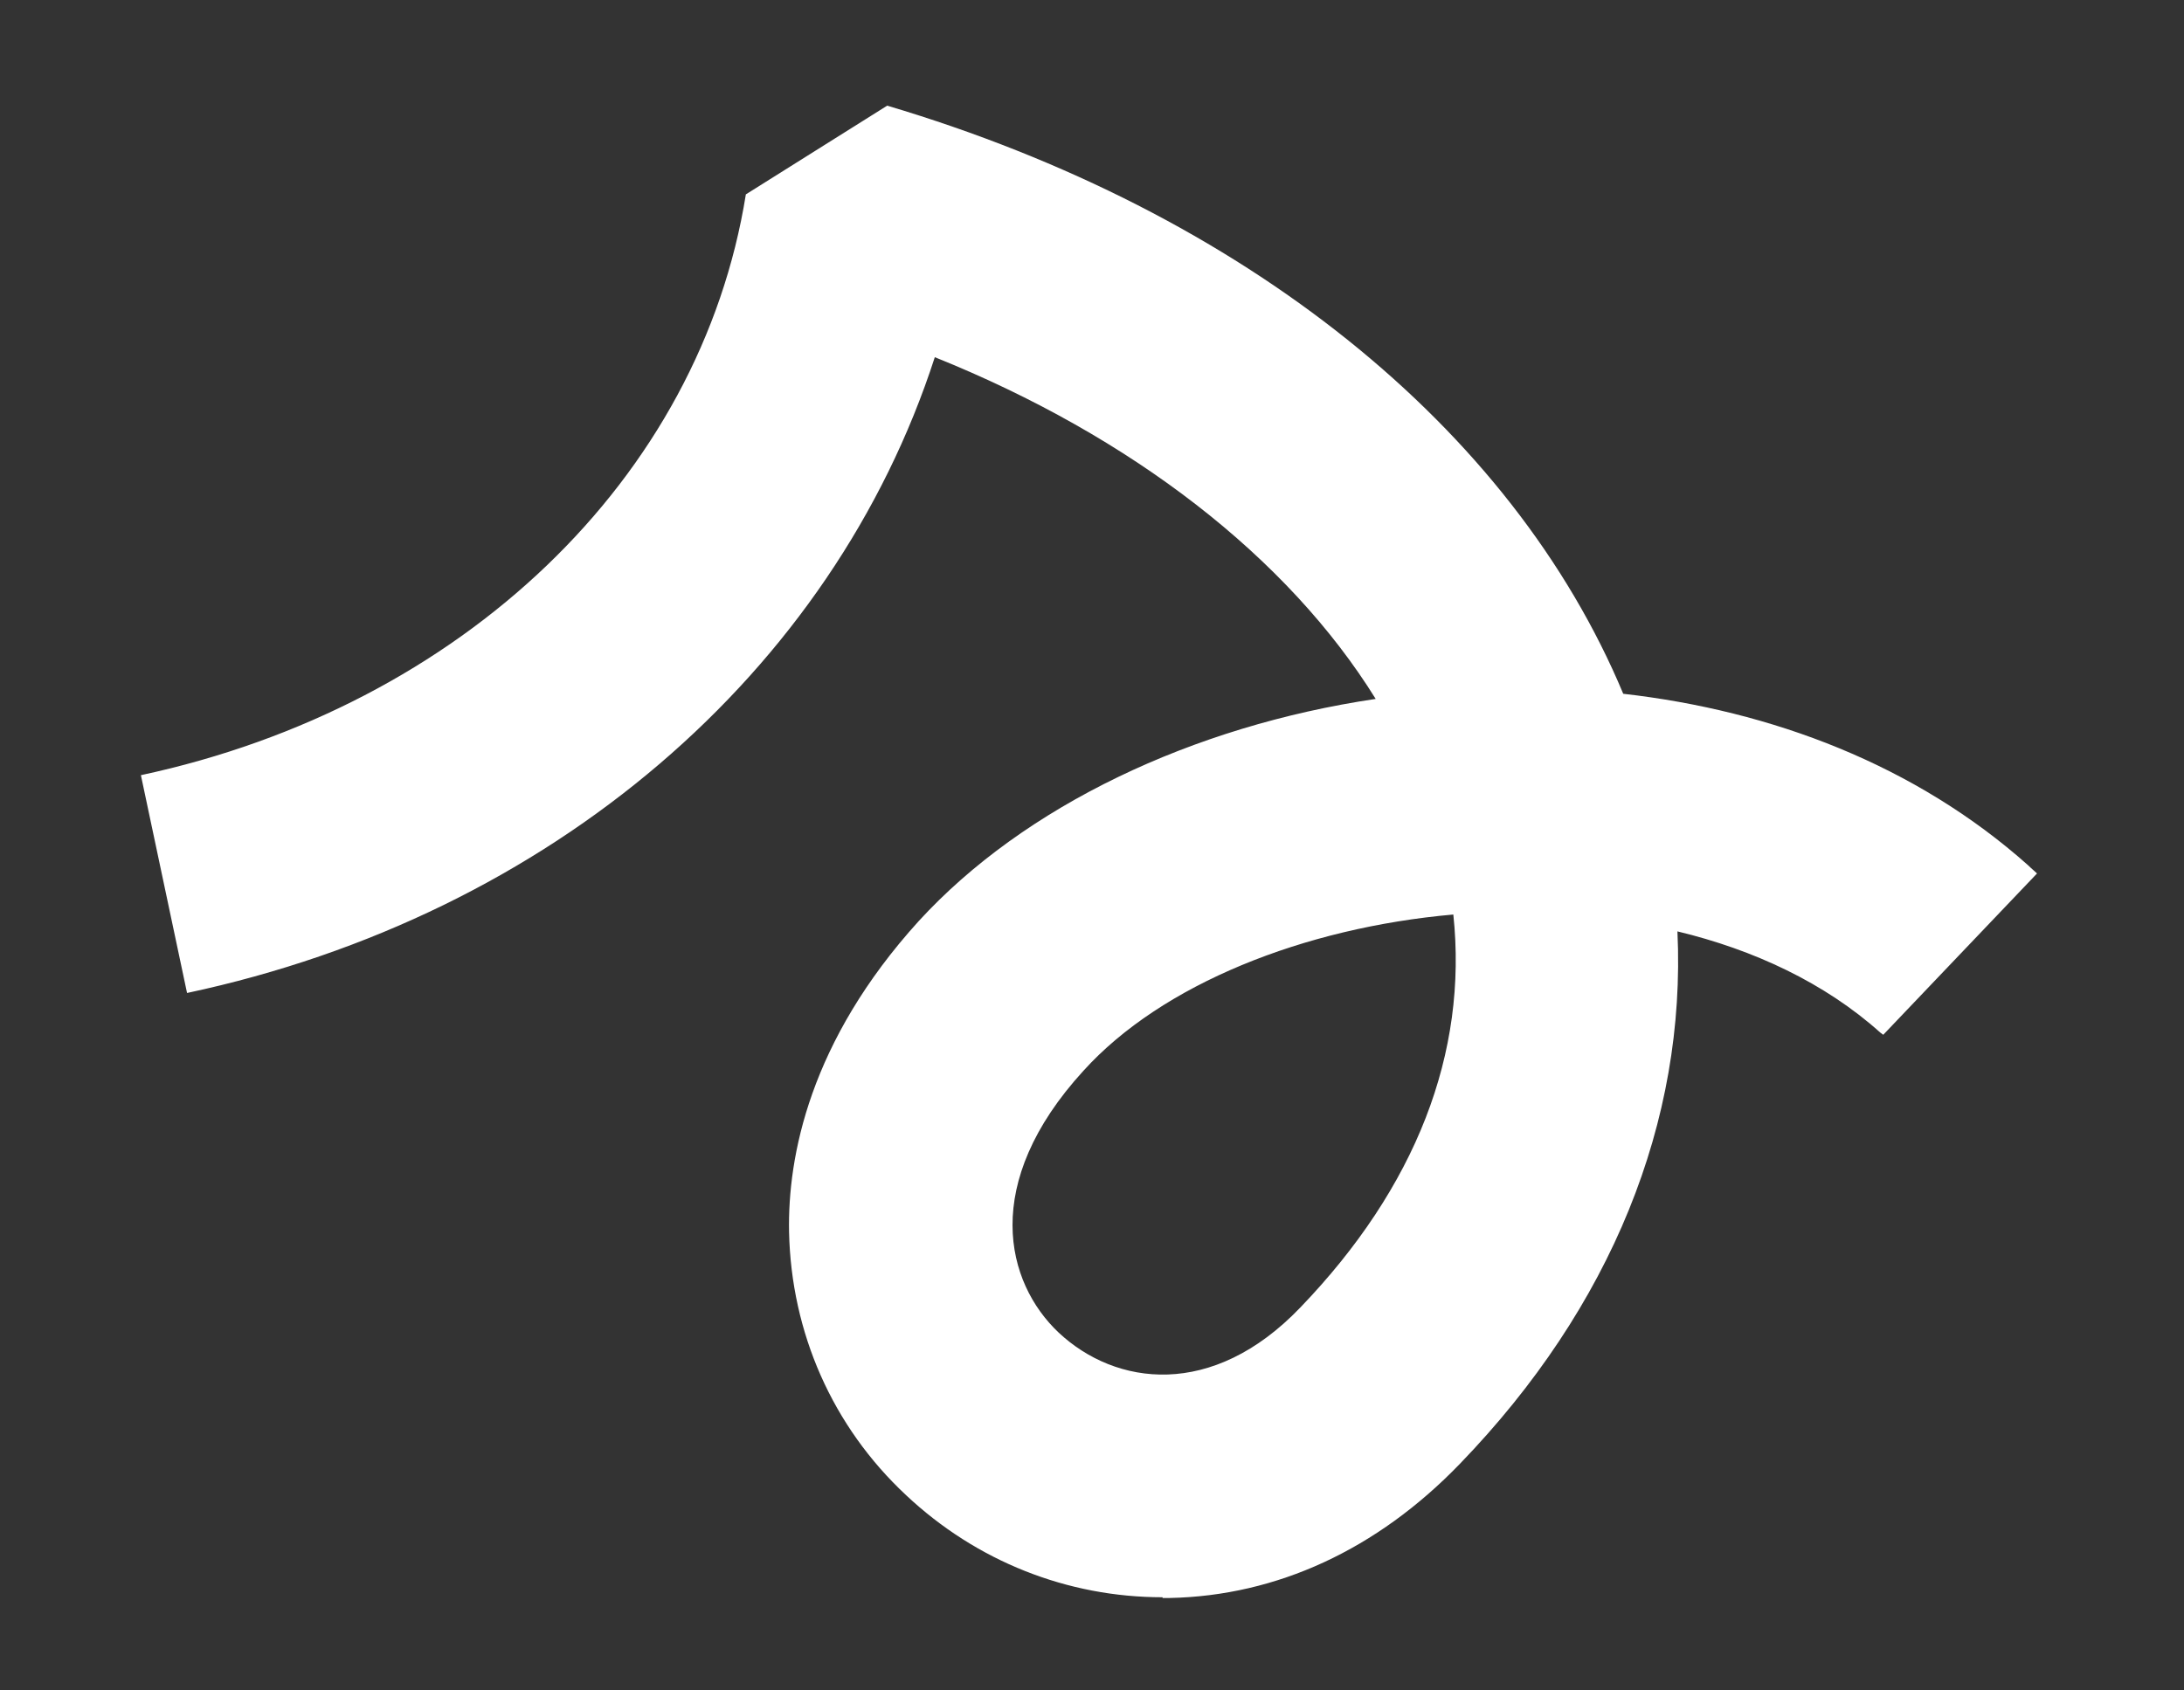 <?xml version="1.0" encoding="UTF-8"?> <svg xmlns="http://www.w3.org/2000/svg" width="124" height="96" viewBox="0 0 124 96" fill="none"><rect x="0" y="0" width="124" height="96" fill="#333333" stroke="none"/><path d="M66.007 90.709C60.601 90.709 55.445 88.668 51.453 84.92C47.253 81.005 44.925 75.674 44.8 69.969C44.717 65.679 45.964 59.141 52.16 52.311C58.148 45.772 67.712 41.233 78.107 39.692C73.118 31.654 64.26 24.782 53.075 20.285C47.295 38.151 31.328 51.978 10.62 56.392L8 44.023C26.255 40.108 39.769 27.156 42.347 11.039L50.372 6C70.664 12.039 85.842 24.283 92.162 39.4C100.603 40.358 108.753 43.44 115.157 49.146C115.365 49.354 115.531 49.479 115.656 49.604L106.924 58.766L106.757 58.641C103.597 55.809 99.564 53.935 95.239 52.894C95.738 63.68 91.497 74.217 82.889 83.129C78.191 88.002 72.494 90.626 66.423 90.75C66.298 90.75 66.132 90.75 66.007 90.75V90.709ZM82.515 51.936C74.032 52.686 65.965 55.892 61.516 60.807C55.653 67.22 57.108 72.843 60.102 75.674C63.346 78.715 68.835 79.464 73.824 74.258C80.394 67.428 83.347 59.807 82.515 51.936Z" fill="white"></path></svg> 